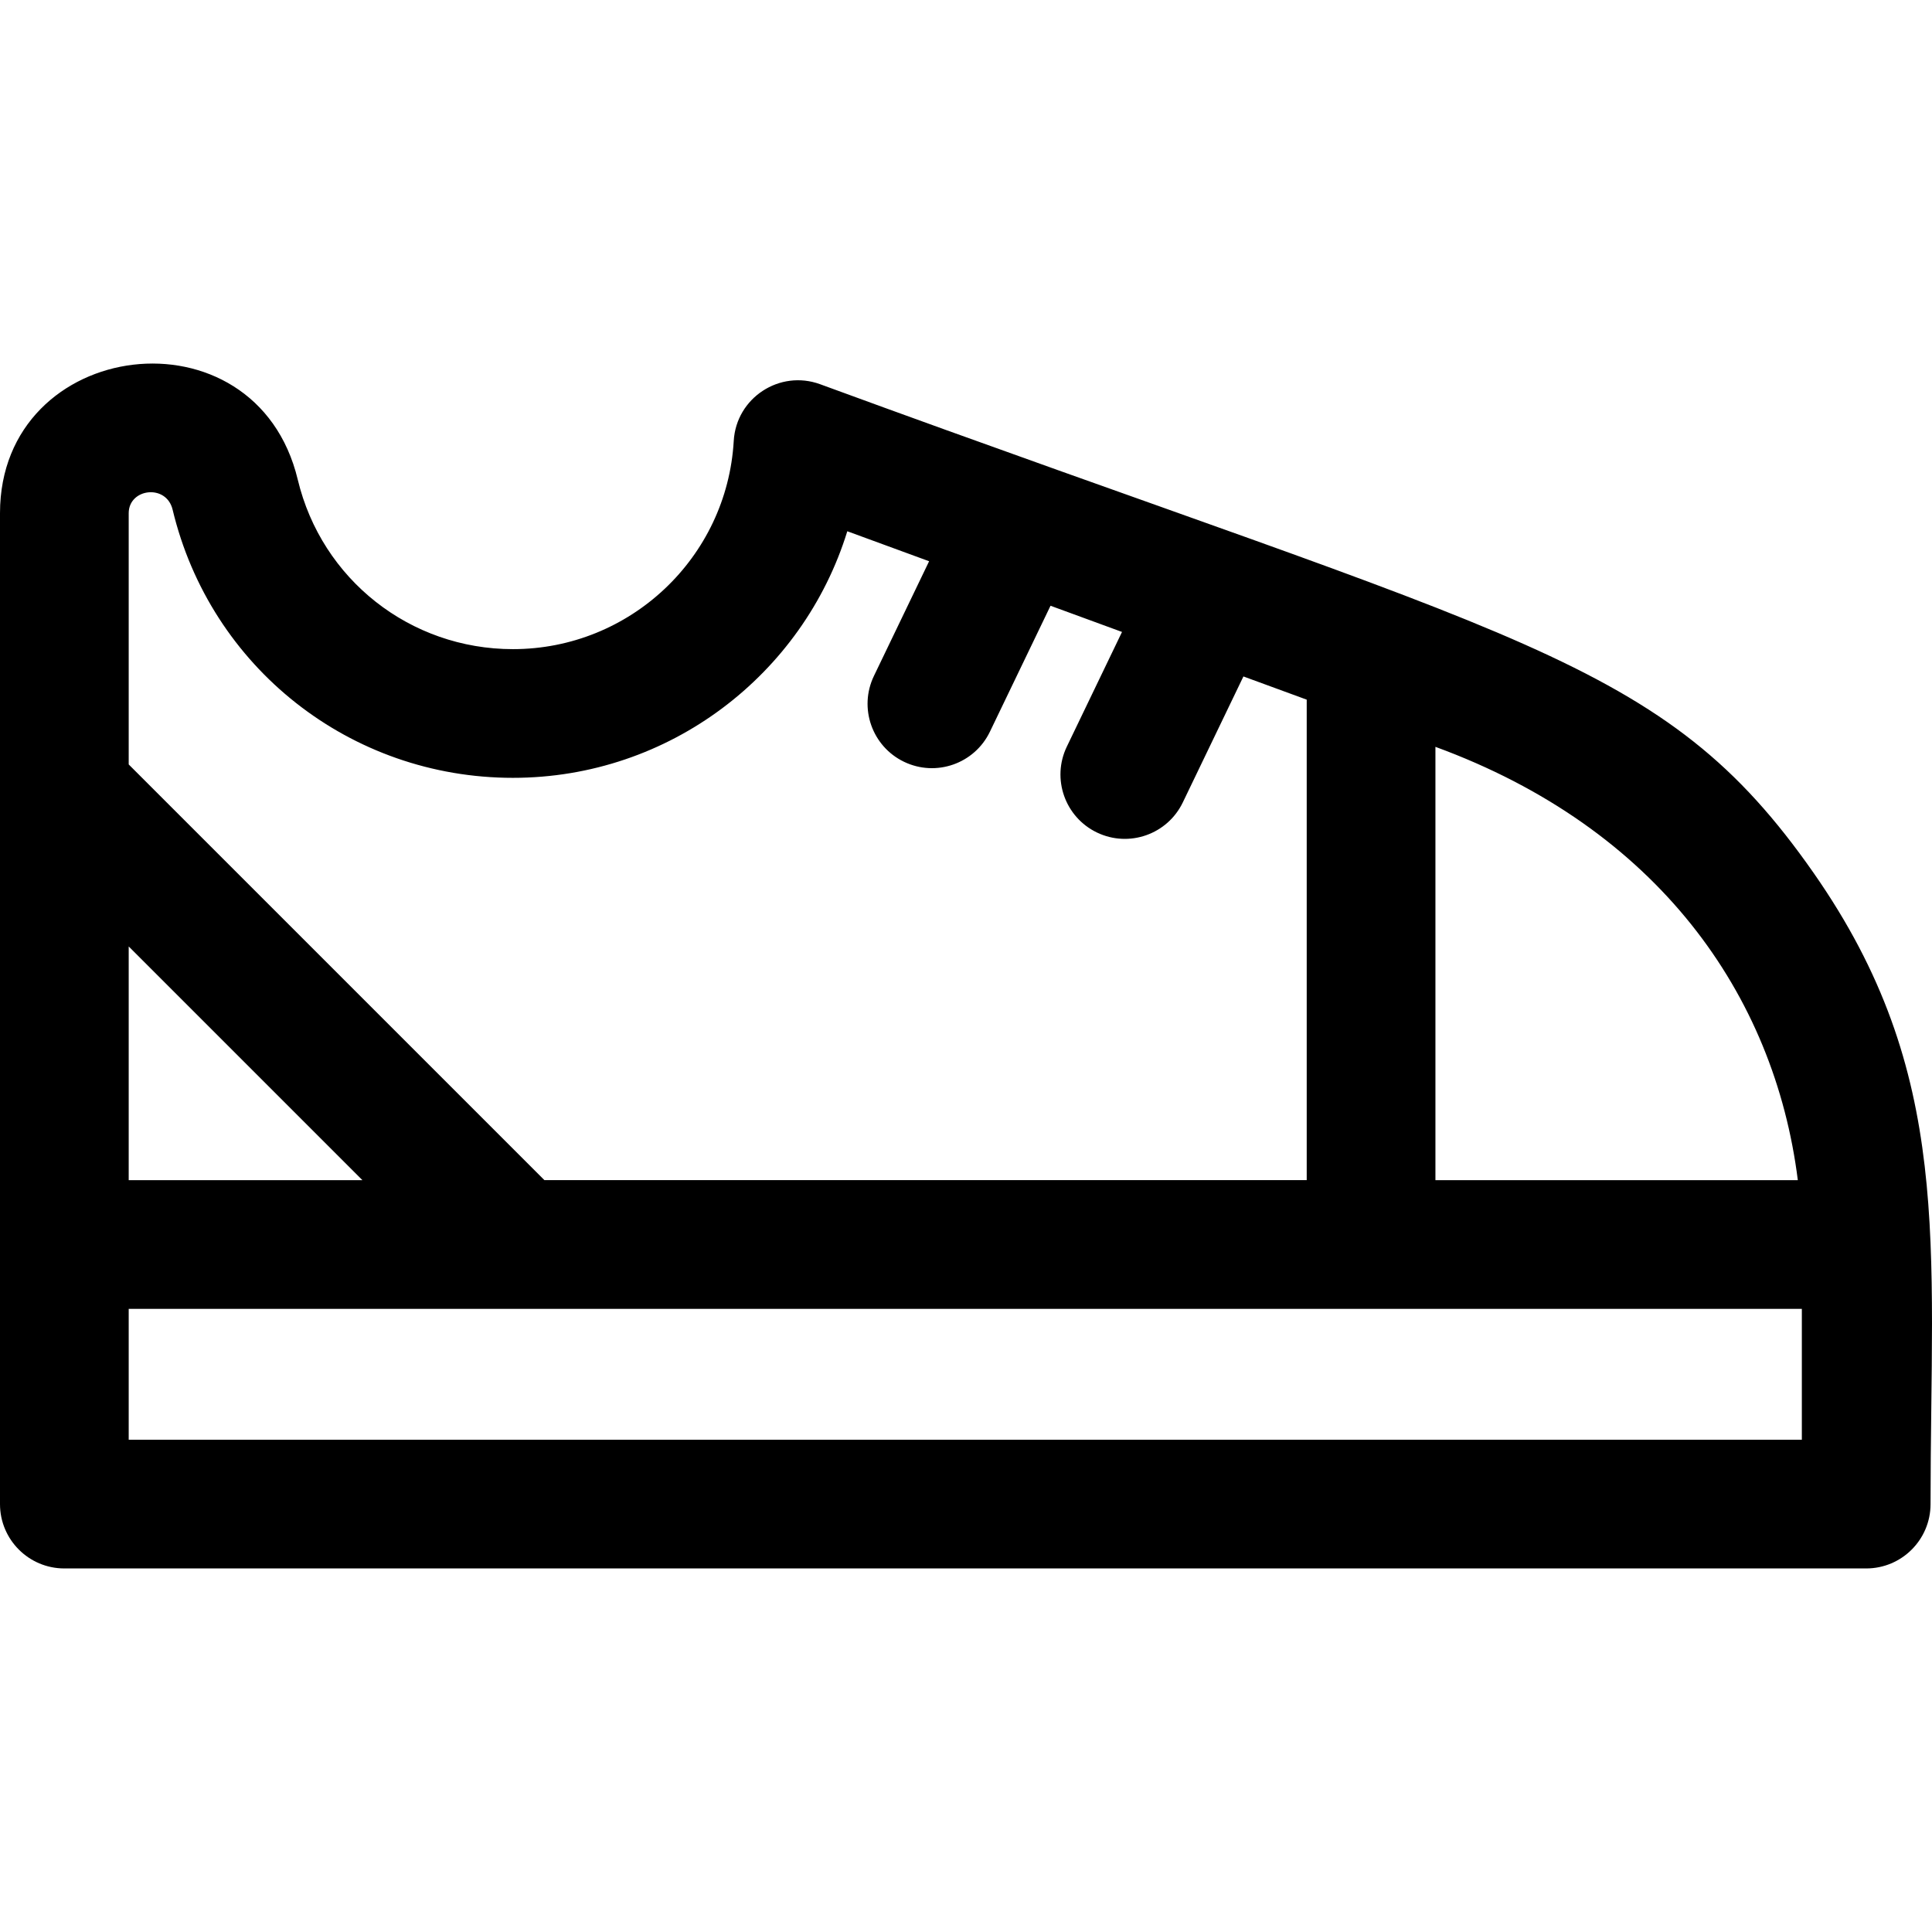 <?xml version="1.0" encoding="iso-8859-1"?>
<!-- Uploaded to: SVG Repo, www.svgrepo.com, Generator: SVG Repo Mixer Tools -->
<svg fill="#000000" height="800px" width="800px" version="1.1" id="Layer_1" xmlns="http://www.w3.org/2000/svg" xmlns:xlink="http://www.w3.org/1999/xlink" 
	 viewBox="0 0 512 512" xml:space="preserve">
<g>
	<g>
		<path d="M480.629,231.336c-40.024-57.301-76.806-61.156-263.286-129.513c-10.729-3.928-22.235,3.613-22.894,15.028
			c-1.789,30.941-27.493,55.178-58.517,55.178c-27.236,0-50.682-18.464-57.017-44.903C67.797,80.735,0,89.288,0,136
			c0,12.903,0,229.496,0,262.6c0,9.418,7.636,17.054,17.054,17.054h477.507c9.418,0,17.054-7.636,17.054-17.054
			C511.615,329.497,517.796,284.547,480.629,231.336z M380.403,197.922c58.863,21.576,89.845,65.572,96.038,114.832h-96.038V197.922
			z M34.108,136c0-6.569,9.981-7.846,11.639-0.927c10.025,41.841,47.112,71.062,90.185,71.062c41.444,0,76.885-27.352,88.612-65.347
			l21.68,7.947l-14.621,30.386c-4.084,8.487-0.514,18.678,7.973,22.762c8.506,4.091,18.685,0.499,22.762-7.973l16.062-33.381
			l18.945,6.944l-14.622,30.386c-4.084,8.487-0.514,18.679,7.973,22.762c8.506,4.091,18.685,0.499,22.762-7.973l16.062-33.381
			l16.774,6.148v127.335H144.278L34.108,202.584V136z M34.108,250.819l61.936,61.936H34.108V250.819z M477.507,381.546H34.108
			v-34.684h443.399V381.546z"/>
	</g>
</g>
</svg>
